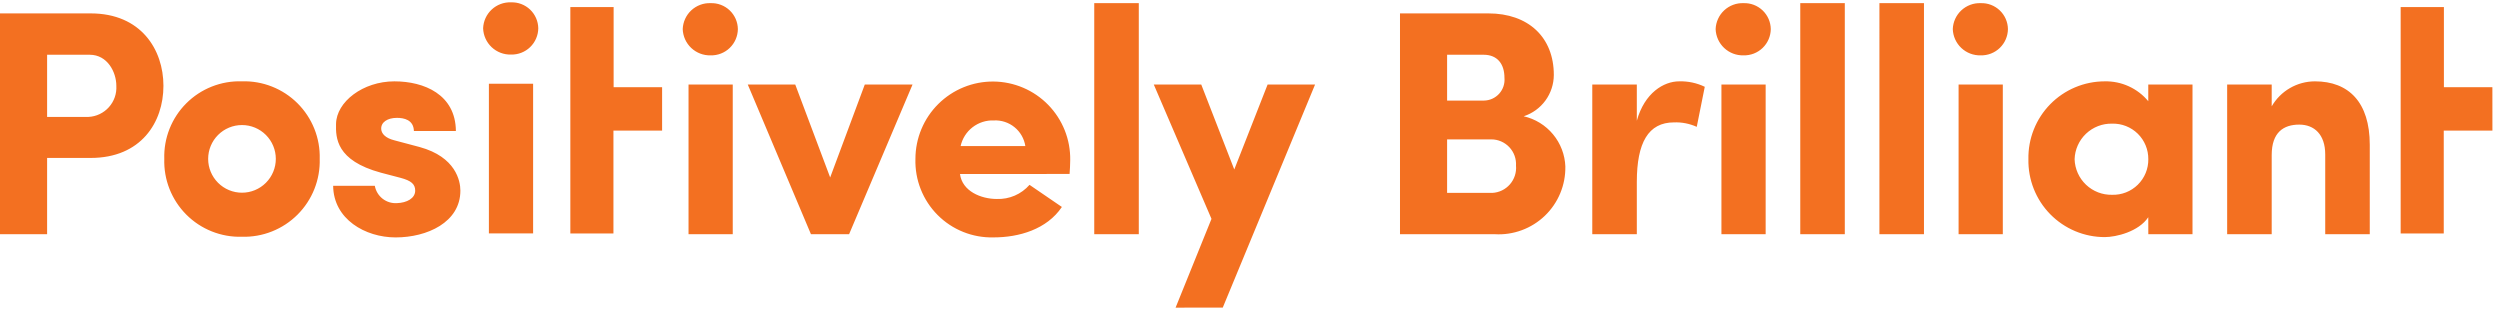 <svg width="269" height="34" viewBox="0 0 269 34" fill="none" xmlns="http://www.w3.org/2000/svg">
<g clip-path="url(#clip0)">
<path d="M215.502 9.097H210.744V25.201H215.502V9.097ZM189.984 9.097H185.226V25.201H189.984V9.097ZM78.844 9.097H74.086V25.201H78.844V9.097ZM57.363 9.011H52.605V25.116H57.363V9.011ZM12.518 9.235C12.543 9.652 12.485 10.07 12.348 10.465C12.21 10.859 11.995 11.223 11.716 11.534C11.437 11.845 11.099 12.098 10.722 12.277C10.345 12.457 9.935 12.56 9.518 12.58H5.069V5.891H9.656C11.552 5.891 12.518 7.75 12.518 9.235ZM17.586 9.235C17.586 5.339 15.173 1.442 9.763 1.442H0V25.201H5.069V16.994H9.759C15.173 16.994 17.586 13.167 17.586 9.235ZM29.678 17.095C29.678 18.061 29.294 18.986 28.611 19.669C27.929 20.352 27.003 20.735 26.037 20.735C25.072 20.735 24.146 20.352 23.463 19.669C22.781 18.986 22.397 18.061 22.397 17.095C22.397 16.13 22.781 15.204 23.463 14.521C24.146 13.838 25.072 13.455 26.037 13.455C27.003 13.455 27.929 13.838 28.611 14.521C29.294 15.204 29.678 16.13 29.678 17.095ZM34.401 17.095C34.432 15.988 34.236 14.886 33.825 13.858C33.414 12.829 32.797 11.896 32.013 11.114C31.228 10.333 30.292 9.72 29.262 9.314C28.231 8.907 27.129 8.716 26.022 8.751C24.917 8.716 23.817 8.909 22.788 9.316C21.761 9.723 20.827 10.336 20.045 11.118C19.263 11.9 18.649 12.834 18.242 13.861C17.835 14.889 17.642 15.99 17.677 17.095C17.642 18.202 17.833 19.305 18.24 20.335C18.647 21.365 19.259 22.301 20.041 23.086C20.823 23.871 21.756 24.488 22.785 24.898C23.813 25.309 24.915 25.506 26.022 25.475C27.131 25.507 28.235 25.312 29.266 24.902C30.297 24.492 31.233 23.876 32.018 23.091C32.803 22.307 33.419 21.37 33.828 20.339C34.238 19.308 34.433 18.204 34.401 17.095ZM41.019 13.888C40.977 13.165 41.671 12.682 42.709 12.682C43.469 12.682 44.502 12.889 44.536 14.095H49.054C49.02 10.166 45.639 8.753 42.433 8.753C39.054 8.753 36.191 10.96 36.157 13.34C36.123 14.822 36.157 17.27 40.985 18.581L43.088 19.133C44.261 19.442 44.675 19.823 44.675 20.512C44.675 21.34 43.778 21.822 42.709 21.857C42.153 21.892 41.603 21.723 41.164 21.379C40.726 21.035 40.429 20.543 40.33 19.994H35.847C35.881 23.58 39.296 25.546 42.571 25.546C45.95 25.546 49.537 23.926 49.537 20.512C49.537 19.477 49.054 16.891 45.157 15.822L42.433 15.098C41.468 14.857 41.047 14.378 41.019 13.89V13.888ZM57.919 3.046C57.913 2.668 57.833 2.296 57.681 1.95C57.53 1.605 57.312 1.293 57.039 1.032C56.765 0.772 56.443 0.569 56.09 0.435C55.738 0.301 55.362 0.239 54.985 0.252C54.604 0.238 54.225 0.299 53.868 0.432C53.511 0.565 53.184 0.767 52.906 1.027C52.627 1.286 52.402 1.598 52.244 1.945C52.086 2.291 51.998 2.665 51.984 3.046C52.01 3.817 52.34 4.547 52.902 5.077C53.464 5.606 54.213 5.892 54.985 5.871C55.364 5.88 55.74 5.814 56.093 5.677C56.447 5.54 56.769 5.334 57.042 5.071C57.315 4.808 57.533 4.494 57.683 4.146C57.834 3.799 57.914 3.425 57.919 3.046ZM66.006 14.052H71.242V9.38H66.026V0.76H61.369V25.121H66.006V14.052ZM79.395 3.132C79.39 2.754 79.309 2.382 79.159 2.036C79.007 1.69 78.789 1.378 78.516 1.118C78.242 0.858 77.92 0.655 77.567 0.521C77.214 0.388 76.838 0.325 76.461 0.339C76.081 0.325 75.701 0.386 75.345 0.519C74.988 0.652 74.661 0.854 74.382 1.113C74.103 1.372 73.879 1.684 73.721 2.031C73.563 2.377 73.474 2.751 73.461 3.132C73.487 3.903 73.817 4.633 74.379 5.162C74.941 5.691 75.69 5.977 76.461 5.957C76.84 5.966 77.217 5.9 77.57 5.763C77.923 5.626 78.246 5.42 78.518 5.157C78.791 4.894 79.009 4.58 79.16 4.232C79.31 3.884 79.39 3.51 79.395 3.132ZM91.362 25.201L98.189 9.097H93.051L89.326 19.095L85.569 9.097H80.461L87.258 25.201H91.362ZM110.327 15.718H103.362C103.54 14.911 103.997 14.191 104.653 13.687C105.309 13.183 106.121 12.925 106.947 12.959C107.752 12.92 108.543 13.181 109.167 13.69C109.791 14.2 110.204 14.922 110.327 15.718ZM115.087 18.718C115.12 18.305 115.155 17.649 115.155 17.235C115.173 16.136 114.973 15.045 114.567 14.023C114.16 13.002 113.556 12.071 112.789 11.285C112.021 10.498 111.105 9.871 110.094 9.44C109.083 9.009 107.997 8.782 106.898 8.773C105.799 8.764 104.709 8.972 103.691 9.386C102.673 9.8 101.747 10.412 100.966 11.185C100.185 11.959 99.565 12.879 99.142 13.894C98.719 14.908 98.501 15.996 98.5 17.095C98.466 18.211 98.659 19.322 99.07 20.36C99.48 21.398 100.098 22.342 100.886 23.133C101.673 23.924 102.614 24.546 103.651 24.96C104.688 25.375 105.798 25.573 106.914 25.544C109.638 25.544 112.638 24.682 114.258 22.269L110.776 19.889C110.34 20.388 109.797 20.784 109.189 21.047C108.58 21.31 107.921 21.434 107.258 21.41C105.569 21.41 103.534 20.582 103.293 18.721L115.087 18.718ZM117.741 25.201H122.534V0.339H117.741V25.201ZM131.569 33.098L141.501 9.097H136.394L132.808 18.236L129.255 9.097H124.148L130.356 23.55L126.493 33.102L131.569 33.098ZM163.122 17.822C163.154 18.184 163.113 18.548 163.001 18.894C162.889 19.239 162.708 19.558 162.47 19.832C162.232 20.106 161.941 20.329 161.614 20.488C161.287 20.647 160.932 20.738 160.57 20.756H155.708V14.997H160.466C160.829 14.997 161.189 15.072 161.522 15.217C161.855 15.361 162.155 15.572 162.404 15.837C162.652 16.101 162.844 16.414 162.968 16.755C163.091 17.096 163.144 17.46 163.122 17.822ZM161.88 8.374C161.908 8.682 161.872 8.993 161.775 9.286C161.677 9.58 161.519 9.851 161.312 10.081C161.105 10.31 160.852 10.495 160.57 10.623C160.288 10.75 159.983 10.818 159.673 10.822H155.708V5.891H159.639C161.122 5.891 161.88 6.89 161.88 8.374ZM168.433 17.925C168.386 16.655 167.921 15.436 167.11 14.457C166.3 13.478 165.188 12.794 163.949 12.511C164.889 12.206 165.709 11.611 166.291 10.813C166.873 10.014 167.188 9.051 167.191 8.063C167.191 3.994 164.433 1.442 160.157 1.442H150.639V25.201H160.846C161.83 25.259 162.817 25.112 163.742 24.77C164.668 24.429 165.513 23.9 166.225 23.218C166.937 22.535 167.501 21.712 167.88 20.801C168.26 19.891 168.447 18.912 168.431 17.925H168.433ZM182.57 13.649L183.433 9.339C182.573 8.925 181.627 8.724 180.674 8.753C179.019 8.753 176.95 9.994 176.122 12.991V9.097H171.329V25.201H176.122V19.58C176.122 15.342 177.364 13.169 180.123 13.169C180.965 13.137 181.803 13.301 182.57 13.649ZM190.536 3.132C190.531 2.754 190.45 2.382 190.299 2.036C190.148 1.691 189.929 1.379 189.656 1.119C189.383 0.859 189.06 0.656 188.708 0.522C188.355 0.388 187.979 0.326 187.602 0.339C187.222 0.325 186.842 0.386 186.486 0.519C186.129 0.652 185.802 0.854 185.523 1.113C185.244 1.372 185.02 1.684 184.862 2.031C184.704 2.377 184.615 2.751 184.602 3.132C184.628 3.903 184.958 4.633 185.52 5.162C186.082 5.691 186.831 5.977 187.602 5.957C187.981 5.966 188.358 5.9 188.711 5.763C189.064 5.626 189.386 5.42 189.659 5.157C189.932 4.894 190.15 4.58 190.301 4.232C190.451 3.884 190.531 3.51 190.536 3.132ZM193.708 25.201H198.501V0.339H193.708V25.201ZM202.225 25.201H207.019V0.339H202.226L202.225 25.201ZM216.054 3.132C216.049 2.754 215.968 2.382 215.817 2.036C215.666 1.691 215.447 1.379 215.174 1.119C214.901 0.859 214.578 0.656 214.226 0.522C213.873 0.388 213.497 0.326 213.12 0.339C212.74 0.325 212.36 0.386 212.003 0.519C211.647 0.652 211.32 0.854 211.041 1.113C210.762 1.372 210.538 1.684 210.379 2.031C210.221 2.377 210.133 2.751 210.12 3.132C210.146 3.903 210.476 4.633 211.038 5.162C211.6 5.691 212.348 5.977 213.12 5.957C213.499 5.966 213.876 5.9 214.229 5.763C214.582 5.626 214.904 5.42 215.177 5.157C215.45 4.894 215.668 4.58 215.819 4.232C215.969 3.884 216.049 3.51 216.054 3.132ZM231.159 17.132C231.165 17.642 231.067 18.148 230.873 18.62C230.678 19.092 230.39 19.519 230.026 19.877C229.662 20.234 229.23 20.515 228.755 20.701C228.28 20.887 227.772 20.975 227.262 20.96C226.22 20.983 225.212 20.594 224.456 19.877C223.7 19.16 223.259 18.173 223.227 17.132C223.259 16.091 223.701 15.104 224.456 14.387C225.212 13.671 226.22 13.281 227.262 13.305C227.772 13.29 228.279 13.378 228.754 13.565C229.229 13.751 229.661 14.031 230.025 14.388C230.389 14.746 230.677 15.173 230.871 15.645C231.066 16.116 231.163 16.622 231.158 17.132H231.159ZM231.159 25.201H235.913V9.097H231.154V10.89C230.584 10.204 229.866 9.655 229.054 9.285C228.242 8.915 227.357 8.733 226.464 8.753C225.372 8.754 224.291 8.972 223.284 9.396C222.278 9.819 221.366 10.439 220.601 11.219C219.837 12 219.236 12.924 218.834 13.94C218.431 14.955 218.235 16.04 218.257 17.132C218.235 18.224 218.431 19.309 218.834 20.325C219.236 21.34 219.837 22.265 220.601 23.045C221.366 23.825 222.278 24.445 223.284 24.869C224.291 25.293 225.372 25.511 226.464 25.512C227.706 25.512 230.12 24.925 231.154 23.374L231.159 25.201ZM250.194 25.201H254.987V15.58C254.987 10.993 252.711 8.753 249.091 8.753C248.147 8.753 247.22 9.002 246.403 9.474C245.585 9.946 244.907 10.625 244.435 11.442V9.097H239.642V25.201H244.435V16.684C244.435 14.236 245.711 13.408 247.401 13.408C249.021 13.408 250.194 14.477 250.194 16.615V25.201ZM268.18 9.38H262.964V0.76H258.311V25.121H262.948V14.052H268.184L268.18 9.38Z" fill="#F37021"/>
</g>
<defs>
<clipPath id="clip0">
<rect width="268.18" height="32.846" fill="white" transform="translate(0 0.25)"/>
</clipPath>
</defs>
</svg>

